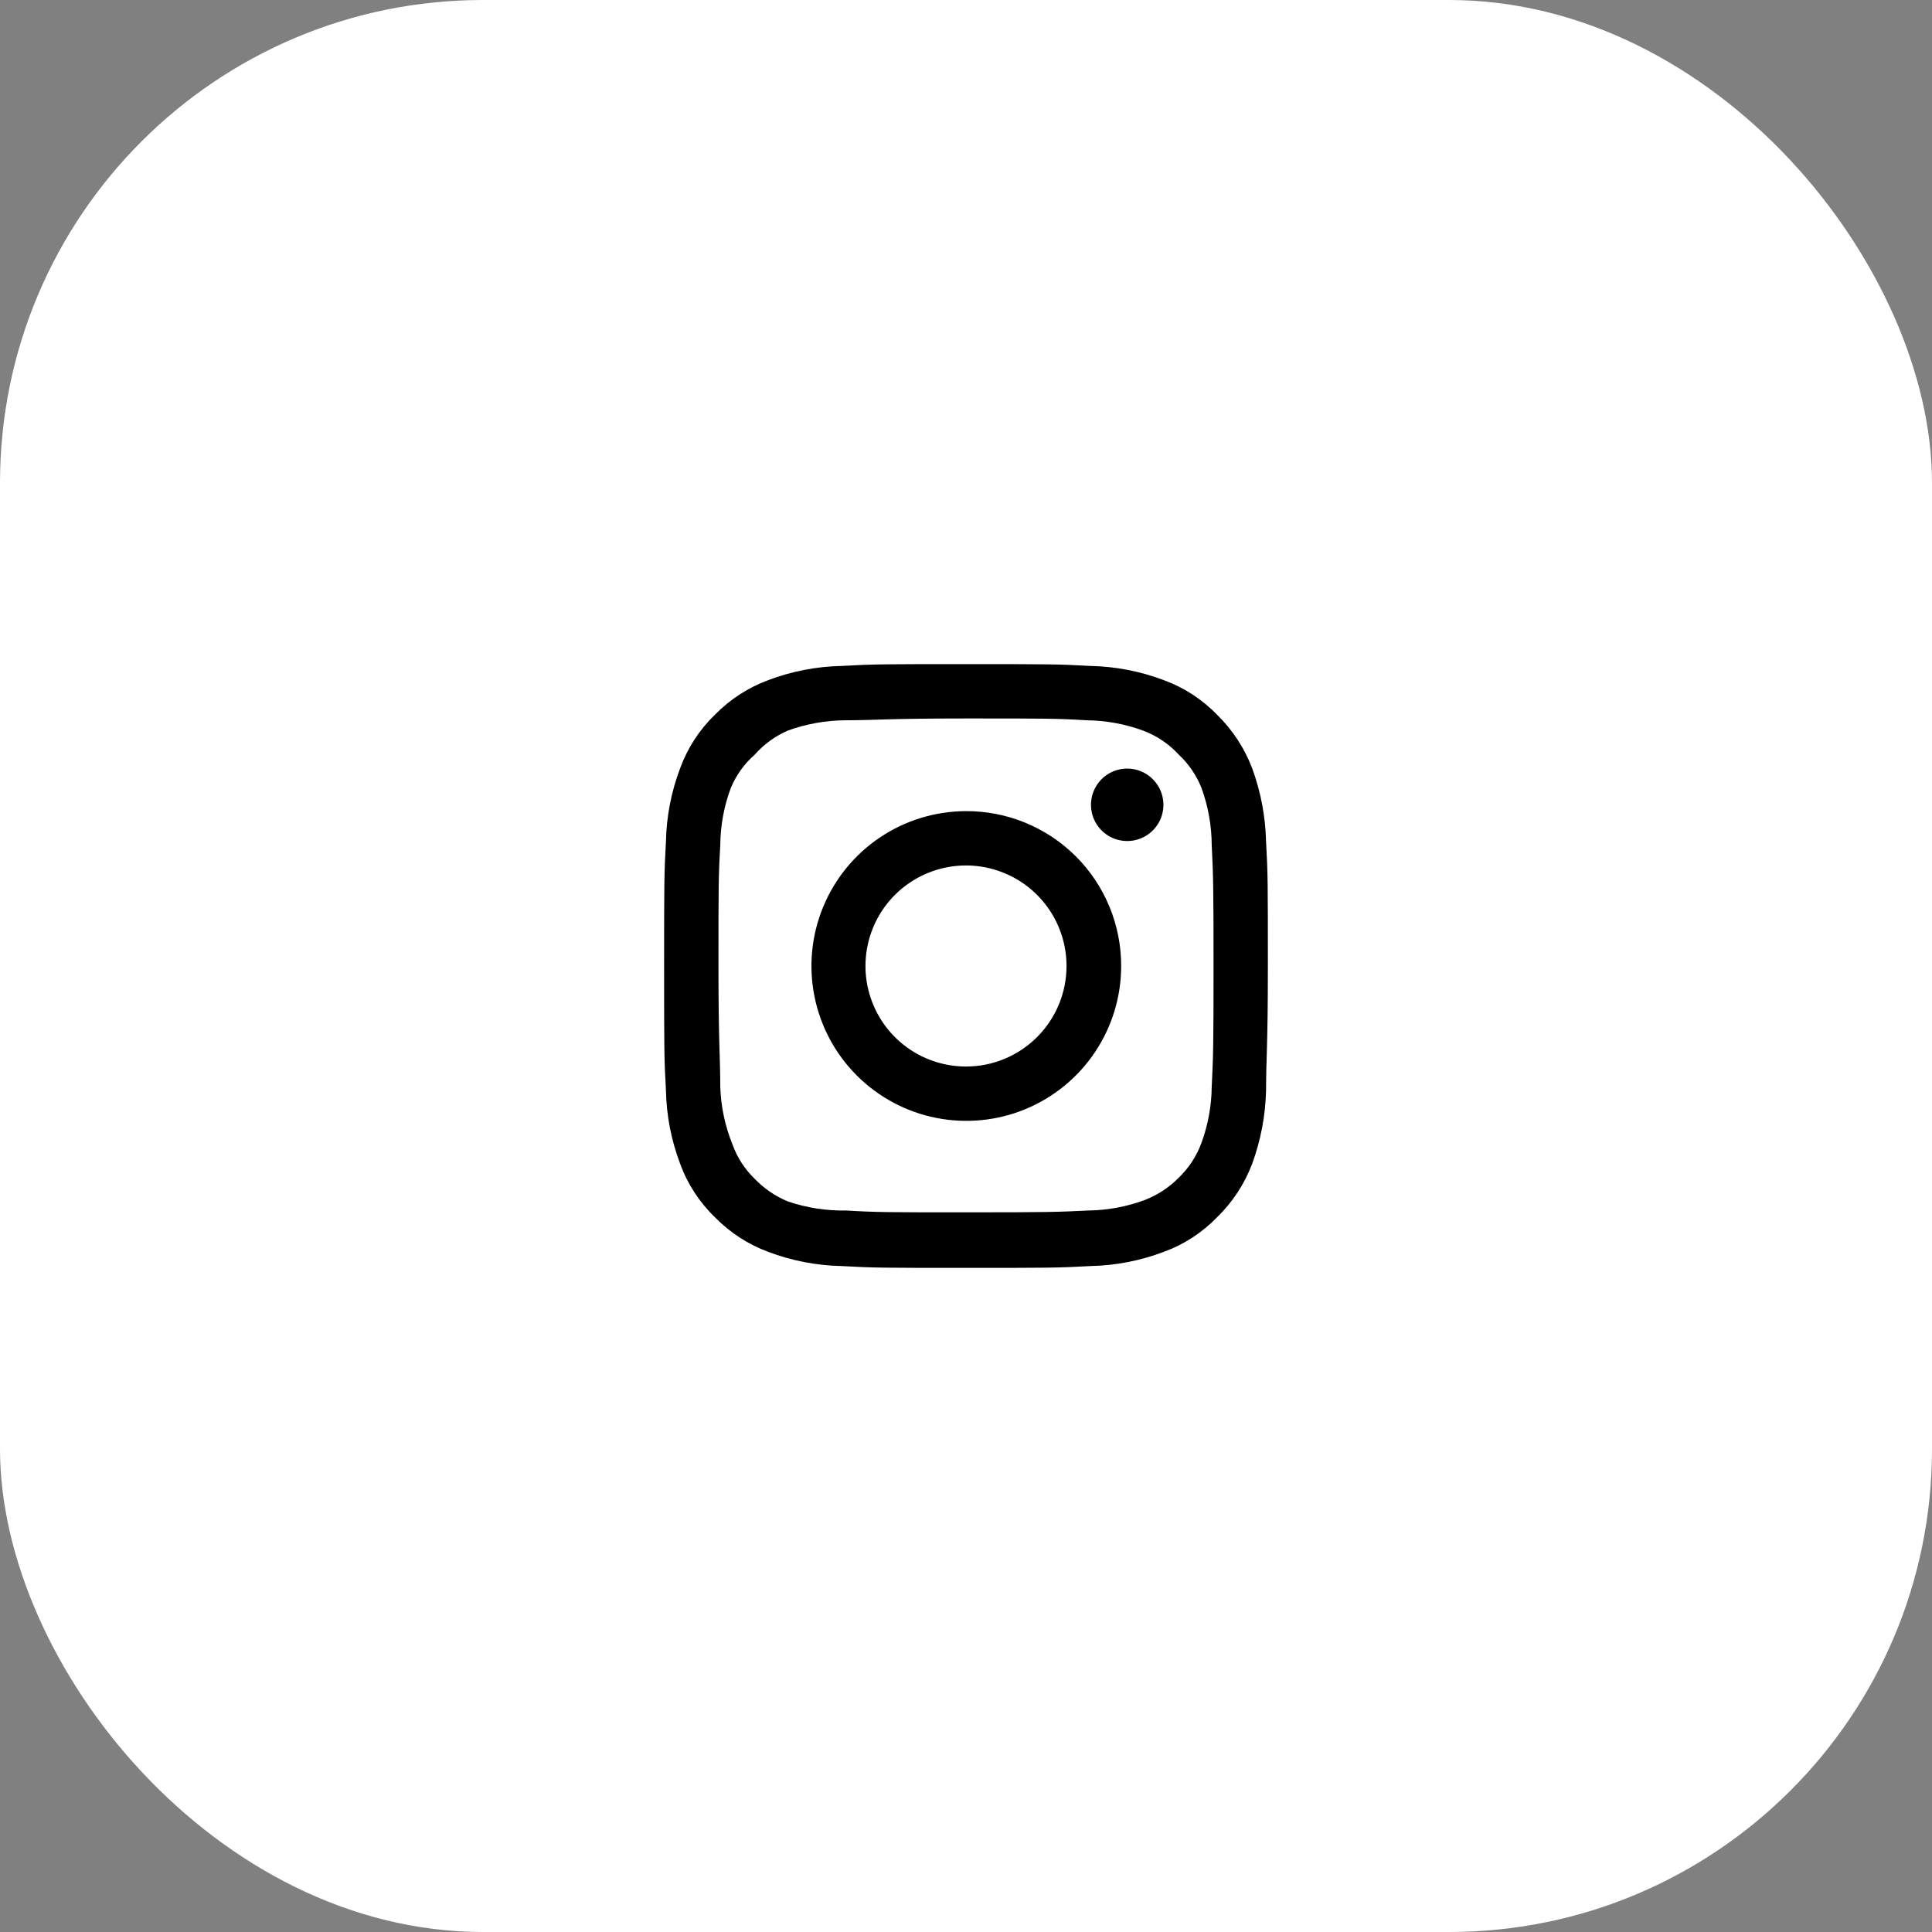 <svg width="64" height="64" viewBox="0 0 64 64" fill="none" xmlns="http://www.w3.org/2000/svg">
<rect x="0" y="0" width="64" height="64" fill="#808080" stroke="none"/>
<rect width="64" height="64" rx="16" fill="white"/>
<path d="M37.34 25.46C37.103 25.46 36.871 25.53 36.673 25.662C36.476 25.794 36.322 25.982 36.231 26.201C36.141 26.42 36.117 26.661 36.163 26.894C36.209 27.127 36.324 27.341 36.492 27.509C36.659 27.676 36.873 27.791 37.106 27.837C37.339 27.883 37.58 27.86 37.799 27.769C38.019 27.678 38.206 27.524 38.338 27.327C38.47 27.129 38.54 26.897 38.54 26.66C38.54 26.342 38.414 26.037 38.188 25.811C37.964 25.586 37.658 25.46 37.34 25.46ZM41.94 27.88C41.921 27.05 41.765 26.229 41.48 25.45C41.226 24.783 40.83 24.179 40.32 23.68C39.825 23.167 39.22 22.774 38.55 22.53C37.773 22.236 36.951 22.077 36.12 22.06C35.06 22 34.72 22 32 22C29.28 22 28.94 22 27.88 22.06C27.049 22.077 26.227 22.236 25.45 22.53C24.782 22.777 24.177 23.17 23.68 23.68C23.167 24.175 22.774 24.78 22.53 25.45C22.236 26.227 22.077 27.049 22.06 27.88C22 28.94 22 29.28 22 32C22 34.72 22 35.06 22.06 36.12C22.077 36.951 22.236 37.773 22.53 38.55C22.774 39.22 23.167 39.825 23.68 40.32C24.177 40.83 24.782 41.223 25.45 41.47C26.227 41.764 27.049 41.923 27.88 41.94C28.94 42 29.28 42 32 42C34.72 42 35.06 42 36.12 41.94C36.951 41.923 37.773 41.764 38.55 41.47C39.22 41.226 39.825 40.833 40.32 40.32C40.832 39.823 41.228 39.218 41.48 38.55C41.765 37.771 41.921 36.95 41.94 36.12C41.94 35.06 42 34.72 42 32C42 29.28 42 28.94 41.94 27.88ZM40.14 36C40.133 36.635 40.018 37.264 39.8 37.86C39.64 38.295 39.384 38.688 39.05 39.01C38.726 39.34 38.333 39.596 37.9 39.76C37.304 39.978 36.675 40.093 36.04 40.1C35.04 40.15 34.67 40.16 32.04 40.16C29.41 40.16 29.04 40.16 28.04 40.1C27.381 40.112 26.725 40.011 26.1 39.8C25.686 39.628 25.311 39.373 25 39.05C24.668 38.729 24.415 38.335 24.26 37.9C24.016 37.295 23.88 36.652 23.86 36C23.86 35 23.8 34.63 23.8 32C23.8 29.37 23.8 29 23.86 28C23.864 27.351 23.983 26.708 24.21 26.1C24.386 25.678 24.656 25.302 25 25C25.304 24.656 25.679 24.383 26.1 24.2C26.71 23.98 27.352 23.865 28 23.86C29 23.86 29.37 23.8 32 23.8C34.63 23.8 35 23.8 36 23.86C36.635 23.867 37.264 23.982 37.86 24.2C38.314 24.369 38.722 24.643 39.05 25C39.378 25.307 39.634 25.683 39.8 26.1C40.022 26.709 40.137 27.352 40.14 28C40.19 29 40.2 29.37 40.2 32C40.2 34.63 40.19 35 40.14 36ZM32 26.87C30.986 26.872 29.995 27.174 29.153 27.739C28.31 28.304 27.654 29.106 27.268 30.044C26.881 30.981 26.781 32.013 26.98 33.007C27.179 34.001 27.668 34.914 28.386 35.631C29.104 36.347 30.018 36.835 31.013 37.032C32.008 37.229 33.039 37.127 33.975 36.739C34.912 36.35 35.713 35.692 36.276 34.849C36.839 34.006 37.14 33.014 37.14 32C37.141 31.325 37.009 30.657 36.751 30.033C36.493 29.409 36.115 28.843 35.637 28.366C35.159 27.889 34.592 27.512 33.968 27.255C33.344 26.998 32.675 26.867 32 26.87ZM32 35.33C31.341 35.33 30.698 35.135 30.15 34.769C29.602 34.403 29.175 33.883 28.924 33.274C28.671 32.666 28.605 31.996 28.734 31.35C28.863 30.704 29.18 30.111 29.645 29.645C30.111 29.18 30.704 28.863 31.35 28.734C31.996 28.605 32.666 28.671 33.274 28.924C33.883 29.175 34.403 29.602 34.769 30.15C35.135 30.698 35.33 31.341 35.33 32C35.33 32.437 35.244 32.87 35.077 33.274C34.909 33.678 34.664 34.045 34.355 34.355C34.045 34.664 33.678 34.909 33.274 35.077C32.87 35.244 32.437 35.33 32 35.33Z" fill="black"/>
</svg>
